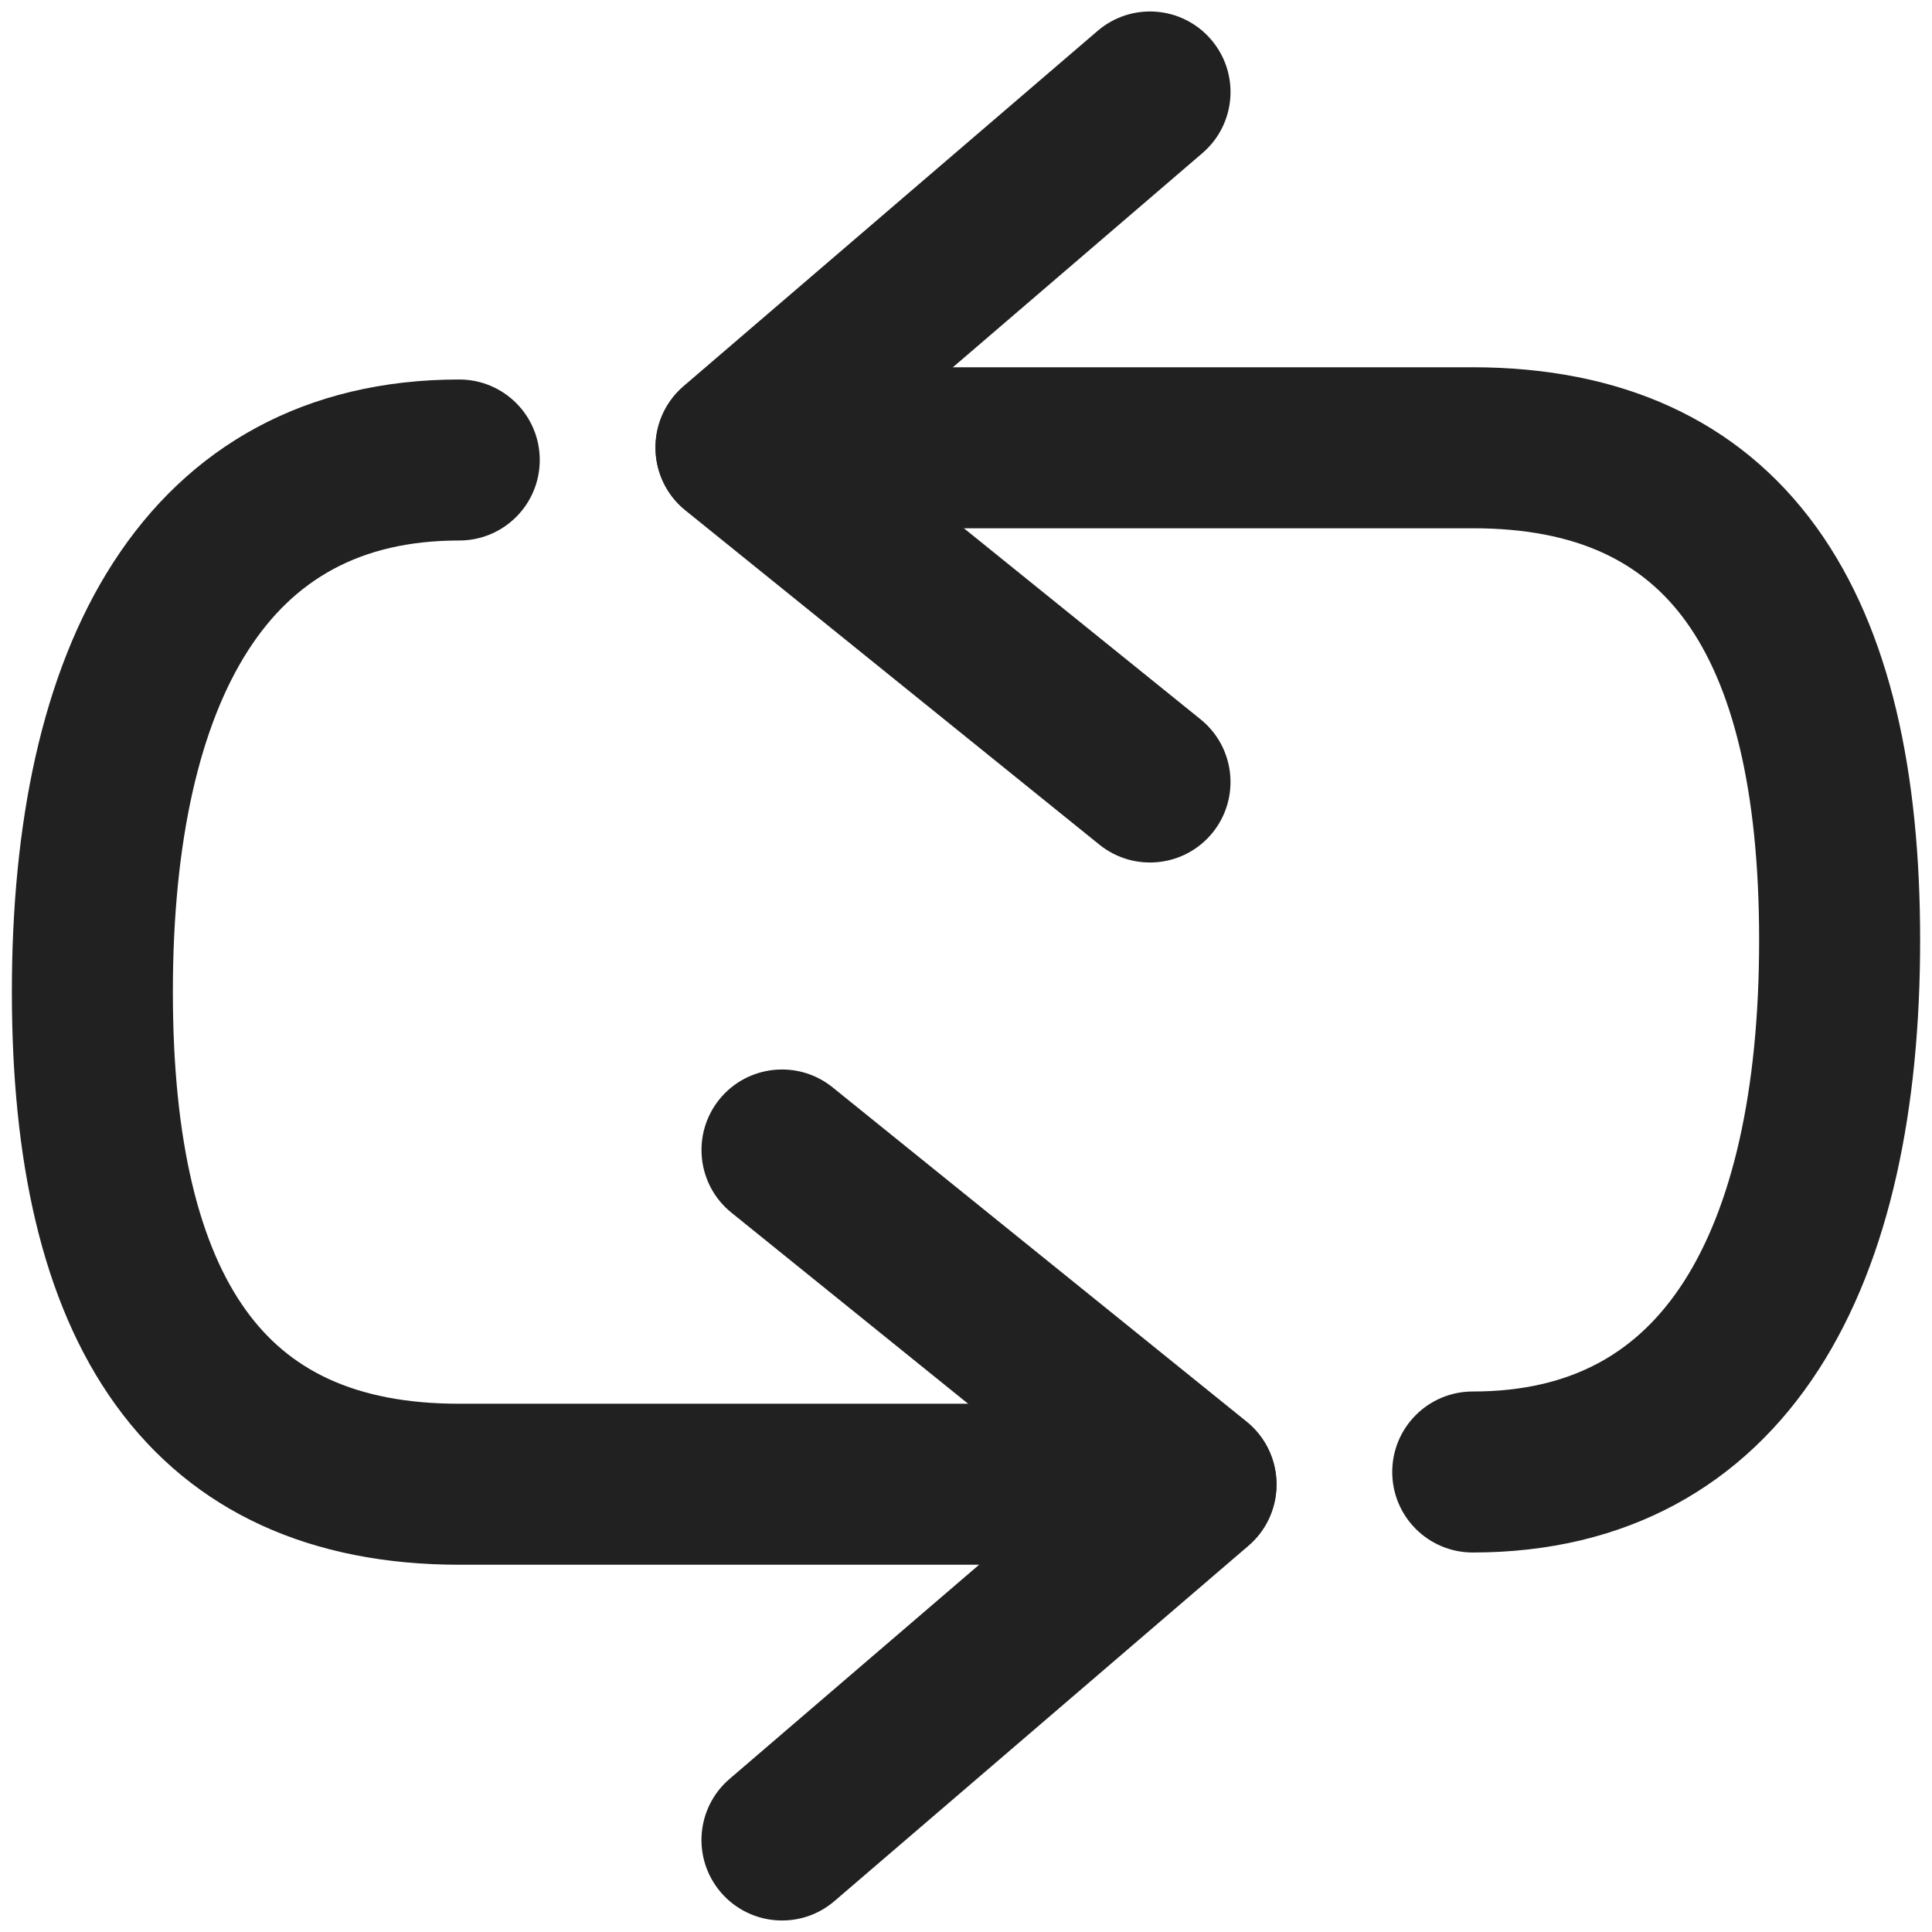 <svg width="21" height="21" viewBox="0 0 21 21" fill="none" xmlns="http://www.w3.org/2000/svg">
<g clip-path="url(#clip0_20872_1295)">
<path fill-rule="evenodd" clip-rule="evenodd" d="M8.258 4.867C8.258 4.384 8.65 3.992 9.133 3.992H16.008C17.608 3.992 18.896 4.556 19.745 5.732C20.554 6.854 20.871 8.41 20.871 10.219C20.871 12.033 20.552 13.671 19.77 14.884C18.953 16.151 17.676 16.875 16.008 16.875C15.524 16.875 15.133 16.483 15.133 16C15.133 15.517 15.524 15.125 16.008 15.125C17.094 15.125 17.811 14.692 18.3 13.935C18.823 13.123 19.121 11.872 19.121 10.219C19.121 8.563 18.822 7.443 18.326 6.756C17.868 6.122 17.162 5.742 16.008 5.742H9.133C8.65 5.742 8.258 5.35 8.258 4.867Z" fill="#212121"/>
<path fill-rule="evenodd" clip-rule="evenodd" d="M13.164 0.43C13.479 0.797 13.437 1.349 13.07 1.664L8.57 5.526C8.203 5.84 7.651 5.798 7.336 5.431C7.021 5.065 7.063 4.512 7.43 4.197L11.93 0.336C12.297 0.021 12.849 0.063 13.164 0.43Z" fill="#212121"/>
<path fill-rule="evenodd" clip-rule="evenodd" d="M7.319 4.318C7.623 3.942 8.174 3.883 8.55 4.186L13.05 7.819C13.426 8.123 13.484 8.674 13.181 9.05C12.877 9.426 12.326 9.484 11.95 9.181L7.45 5.548C7.074 5.245 7.016 4.694 7.319 4.318Z" fill="#212121"/>
<path fill-rule="evenodd" clip-rule="evenodd" d="M12.742 16.133C12.742 16.616 12.35 17.008 11.867 17.008L4.992 17.008C3.392 17.008 2.104 16.444 1.255 15.268C0.446 14.146 0.129 12.59 0.129 10.781C0.129 8.967 0.448 7.328 1.23 6.116C2.047 4.849 3.324 4.125 4.992 4.125C5.476 4.125 5.867 4.517 5.867 5C5.867 5.483 5.476 5.875 4.992 5.875C3.906 5.875 3.189 6.308 2.7 7.065C2.177 7.876 1.879 9.128 1.879 10.781C1.879 12.437 2.178 13.557 2.675 14.244C3.132 14.878 3.838 15.258 4.992 15.258L11.867 15.258C12.35 15.258 12.742 15.65 12.742 16.133Z" fill="#212121"/>
<path fill-rule="evenodd" clip-rule="evenodd" d="M7.836 20.57C7.521 20.203 7.563 19.651 7.93 19.336L12.43 15.474C12.797 15.16 13.349 15.202 13.664 15.569C13.979 15.935 13.937 16.488 13.57 16.802L9.07 20.664C8.703 20.979 8.151 20.936 7.836 20.57Z" fill="#212121"/>
<path fill-rule="evenodd" clip-rule="evenodd" d="M13.681 16.682C13.377 17.058 12.826 17.117 12.45 16.814L7.95 13.181C7.574 12.877 7.516 12.326 7.819 11.95C8.123 11.574 8.674 11.516 9.05 11.819L13.55 15.452C13.926 15.755 13.984 16.306 13.681 16.682Z" fill="#212121"/>
</g>
<defs>
<clipPath id="clip0_20872_1295">
<rect width="21" height="21" fill="white"/>
</clipPath>
</defs>
</svg>
